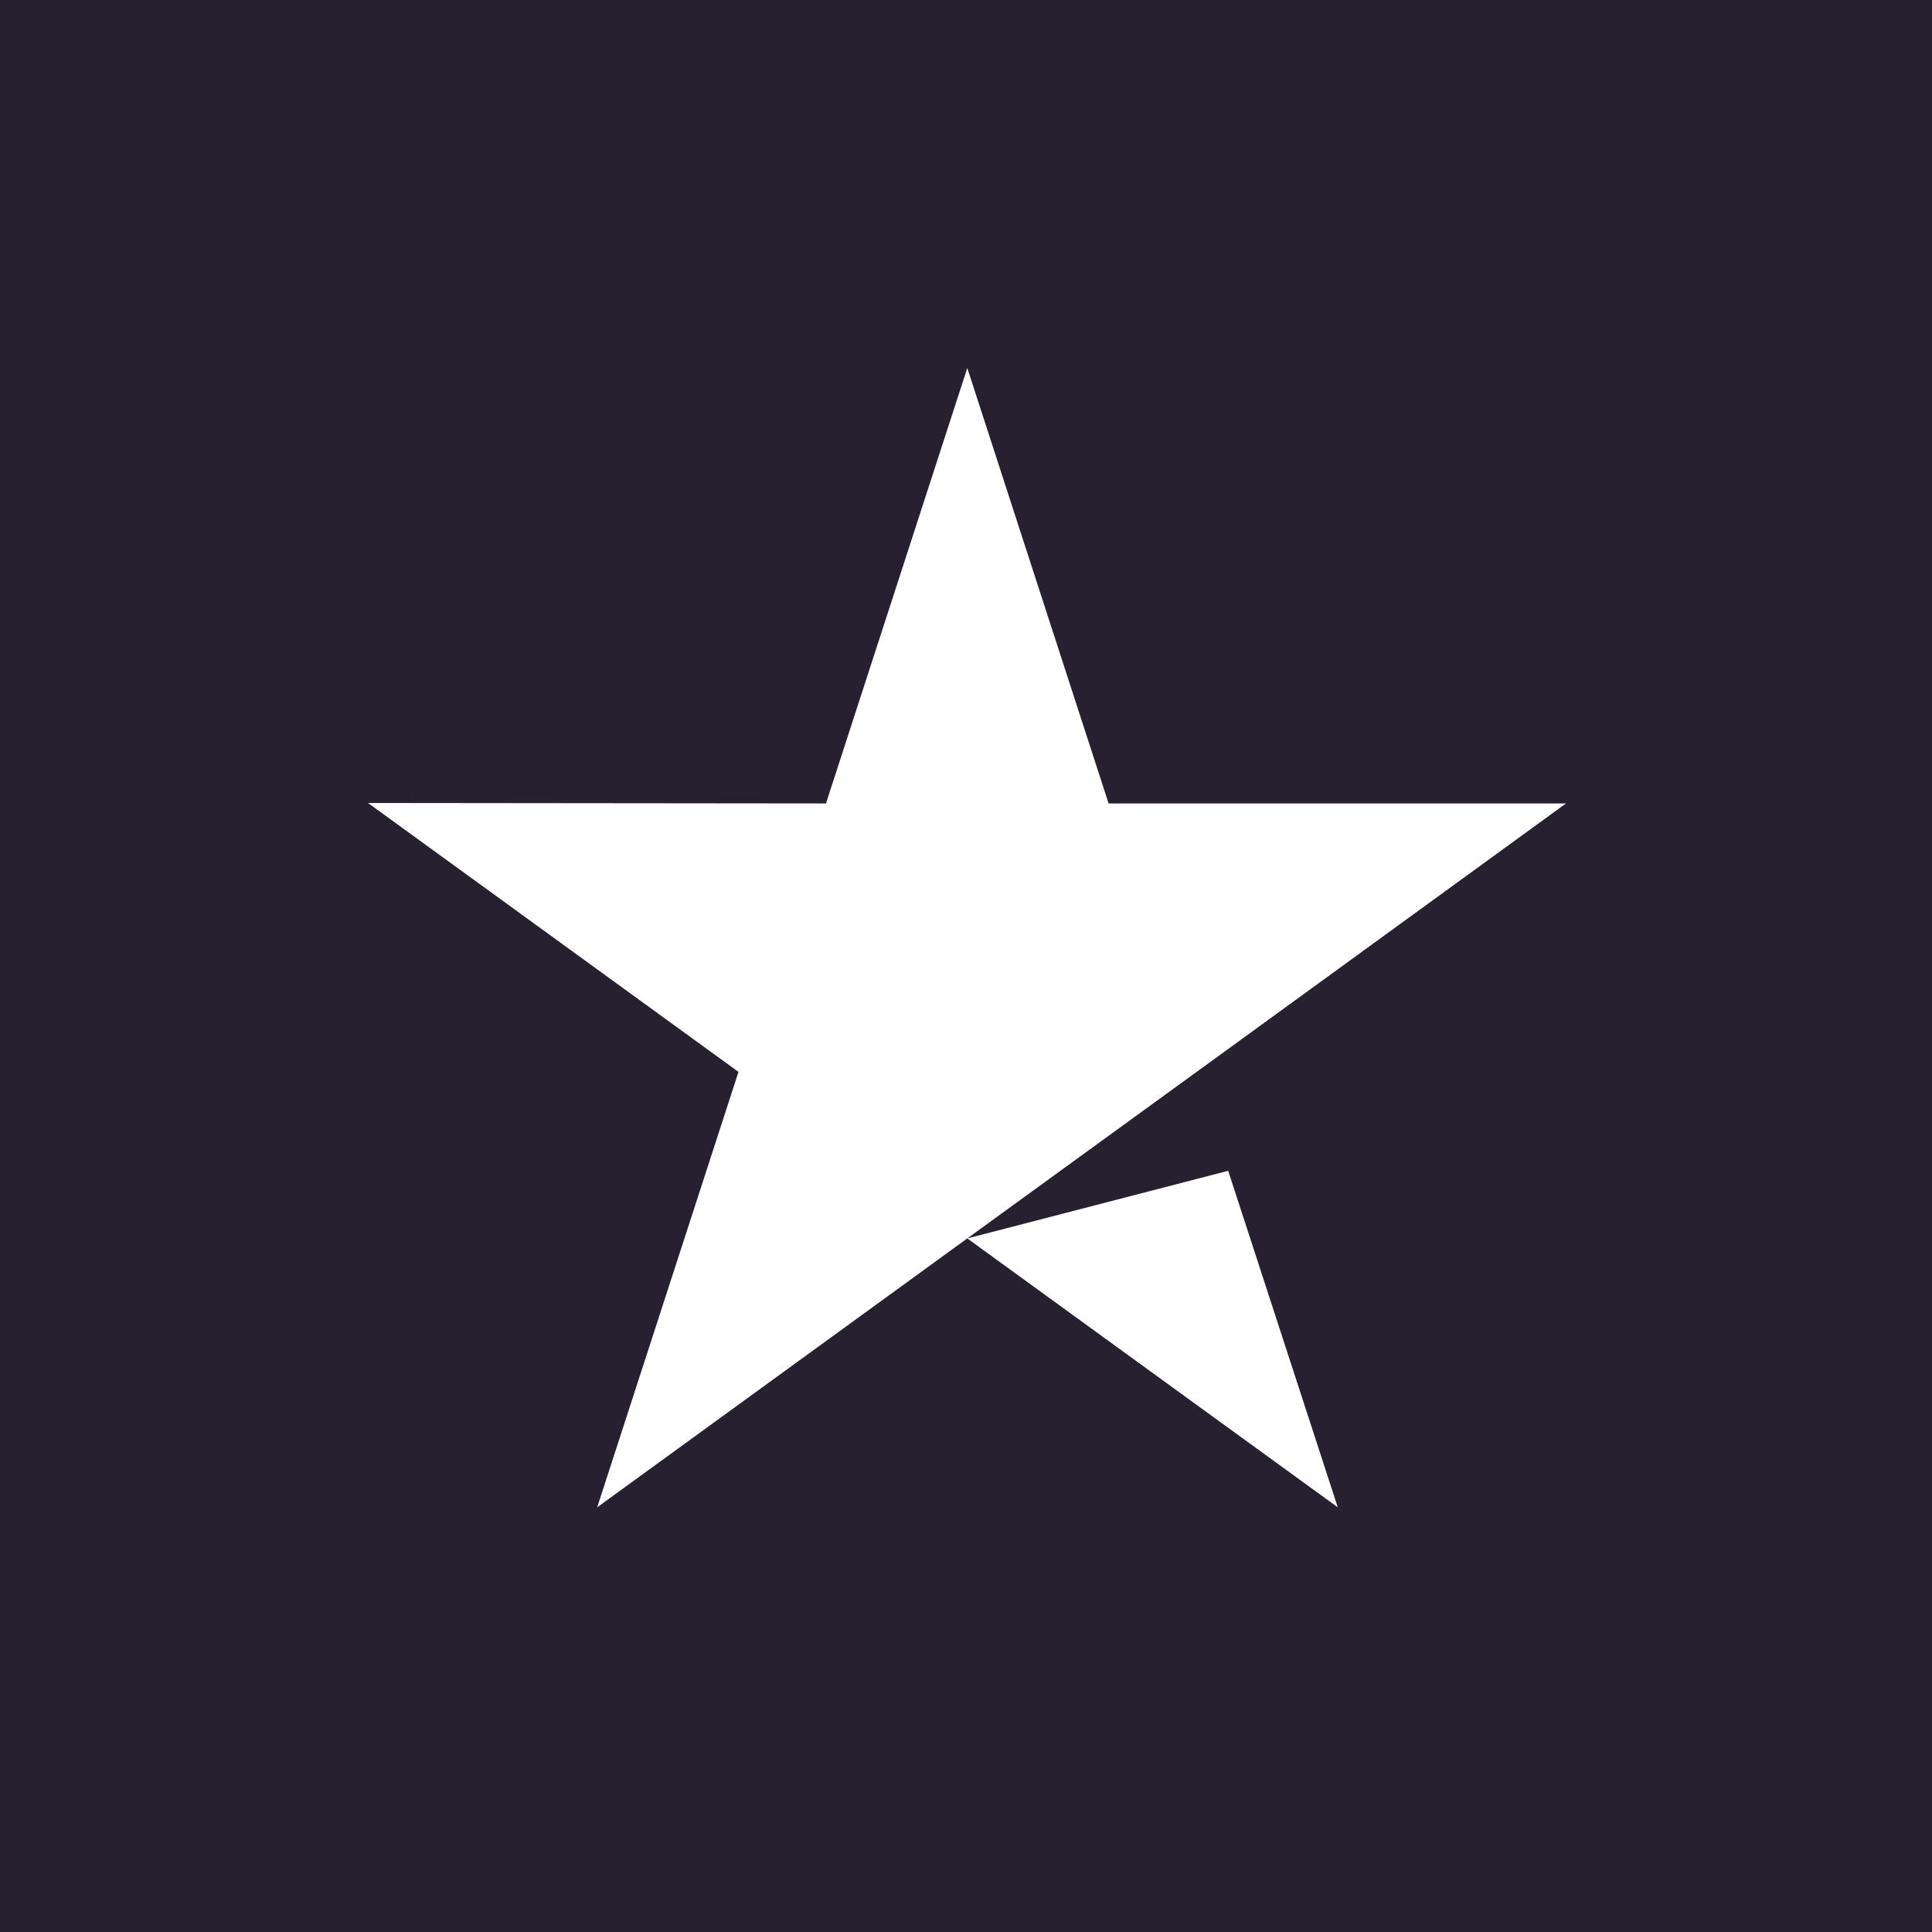 <?xml version="1.0" encoding="UTF-8"?>
<svg width="21px" height="21px" viewBox="0 0 21 21" version="1.1" xmlns="http://www.w3.org/2000/svg" xmlns:xlink="http://www.w3.org/1999/xlink">
    <!-- Generator: Sketch 61.2 (89653) - https://sketch.com -->
    <title>TP_LOGO_NEW</title>
    <desc>Created with Sketch.</desc>
    <g id="Page-1" stroke="none" stroke-width="1" fill="none" fill-rule="evenodd">
        <g id="TP_LOGO_NEW">
            <rect id="Rectangle" fill="#272030" x="0" y="0" width="21" height="21"></rect>
            <path d="M10.514,13.461 L13.35,12.726 L14.541,16.384 L10.514,13.461 Z M17.022,8.733 L12.05,8.733 L10.514,4 L8.978,8.733 L4,8.728 L8.027,11.651 L6.491,16.384 L10.514,13.461 L13,11.656 L17.022,8.733 L17.022,8.733 L17.022,8.733 L17.022,8.733 Z" id="Star_1_" fill="#FFFFFF" fill-rule="nonzero"></path>
        </g>
    </g>
</svg>